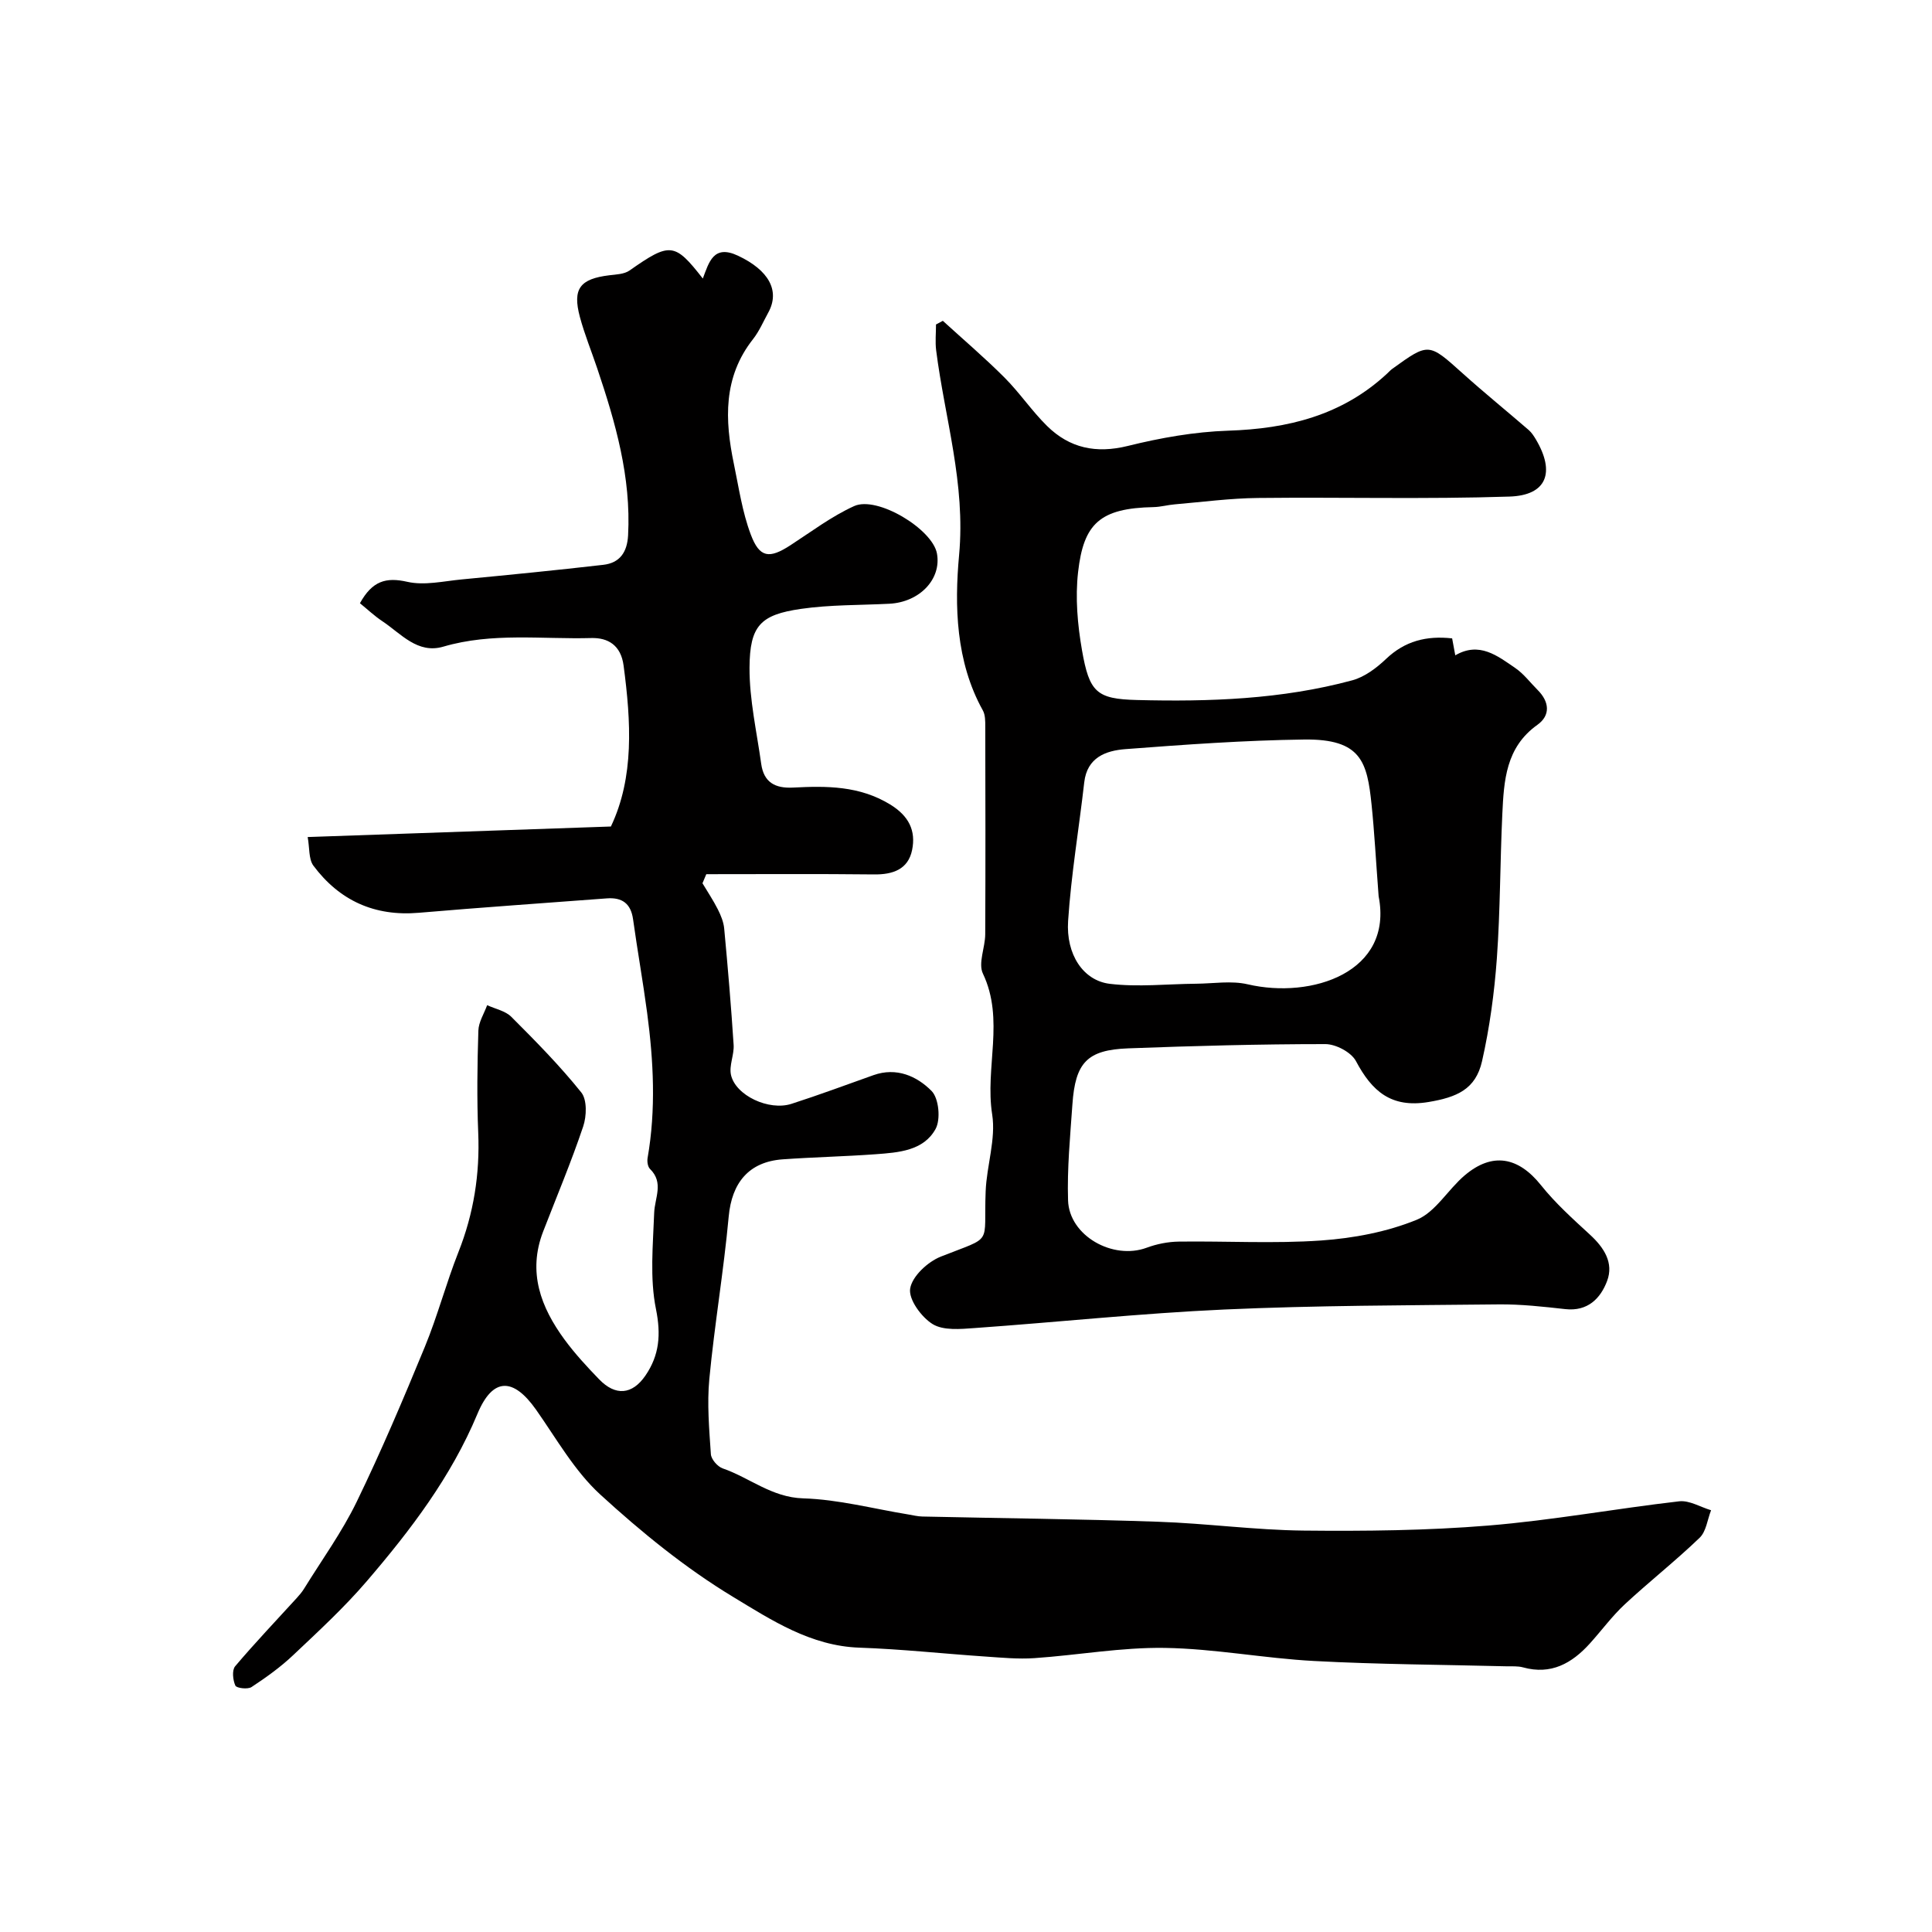 <svg enable-background="new 0 0 400 400" viewBox="0 0 400 400" xmlns="http://www.w3.org/2000/svg"><path d="m63.7 173.3c21.43-.74 41.88-1.45 62.78-2.18 4.85-10.21 4.17-21.69 2.63-33.31-.56-4.25-3.25-5.8-6.68-5.71-10.22.28-20.53-1.19-30.64 1.78-5.34 1.57-8.76-2.69-12.62-5.26-1.66-1.1-3.12-2.49-4.65-3.73 2.56-4.61 5.37-5.44 9.82-4.43 3.51.8 7.46-.13 11.19-.49 9.8-.94 19.6-1.9 29.38-3.03 3.4-.39 4.94-2.59 5.13-6.11.64-12.05-2.61-23.35-6.39-34.56-1.19-3.55-2.62-7.03-3.59-10.64-1.57-5.86.01-7.9 6.11-8.64 1.42-.17 3.07-.22 4.16-.98 8.39-5.88 9.34-5.83 15.18 1.66 1.28-3.37 2.2-7.12 7.28-4.73 6.37 2.99 8.76 7.26 6.27 11.78-1.02 1.85-1.86 3.85-3.15 5.49-6.22 7.89-5.86 16.75-3.97 25.83 1.02 4.9 1.74 9.95 3.49 14.6 1.83 4.89 3.85 5.08 8.2 2.26 4.34-2.82 8.54-6 13.21-8.12 4.79-2.17 16.2 4.76 17.14 9.79.99 5.31-3.56 10.11-9.87 10.43-6.09.31-12.24.19-18.26 1.06-8.41 1.21-10.62 3.47-10.67 12.18-.03 6.63 1.5 13.28 2.42 19.91.53 3.78 2.81 5.11 6.61 4.91 6.92-.36 13.73-.39 20.09 3.5 3.87 2.37 5.36 5.42 4.54 9.43s-3.99 5.1-7.9 5.05c-11.57-.13-23.14-.05-34.71-.05-.26.63-.53 1.25-.79 1.88 1.07 1.79 2.24 3.54 3.18 5.4.63 1.25 1.2 2.64 1.32 4.01.75 8.01 1.43 16.02 1.95 24.05.13 2.05-.97 4.28-.55 6.21.95 4.27 7.85 7.5 12.52 6 5.71-1.84 11.33-3.93 16.98-5.94 4.78-1.7 9.01.21 12.04 3.28 1.5 1.52 1.91 5.88.82 7.86-2.49 4.53-7.68 4.88-12.39 5.23-6.42.47-12.86.6-19.28 1.06-7.02.51-10.52 4.88-11.16 11.84-1.03 11.23-2.94 22.39-4.01 33.62-.49 5.15-.03 10.41.32 15.59.07 1.06 1.38 2.56 2.43 2.93 5.6 1.93 10.16 6.02 16.7 6.21 7.27.22 14.49 2.15 21.73 3.33.97.16 1.94.41 2.92.43 16.27.36 32.54.52 48.79 1.08 10.04.34 20.05 1.72 30.09 1.83 12.76.13 25.58 0 38.29-1.04 13.22-1.08 26.33-3.5 39.53-5.02 2.1-.24 4.39 1.19 6.6 1.85-.76 1.93-1.01 4.4-2.37 5.7-4.98 4.79-10.44 9.08-15.5 13.78-2.64 2.46-4.8 5.42-7.23 8.11-3.72 4.11-8.03 6.55-13.84 4.94-1.09-.3-2.31-.19-3.47-.22-13.27-.34-26.55-.39-39.79-1.1-10.32-.55-20.59-2.55-30.9-2.71-8.99-.14-17.99 1.5-27 2.12-3.36.23-6.76-.1-10.14-.33-8.7-.59-17.39-1.54-26.09-1.84-10.05-.34-18.2-5.7-26.12-10.49-9.88-5.97-19.03-13.43-27.57-21.25-5.32-4.88-9.04-11.54-13.27-17.55-4.69-6.64-8.94-6.74-12.12.88-5.45 13.06-13.82 24.04-22.86 34.59-4.69 5.48-10.04 10.41-15.3 15.38-2.62 2.48-5.6 4.61-8.62 6.6-.78.51-3.09.23-3.34-.3-.52-1.14-.73-3.19-.05-4 4.1-4.85 8.49-9.45 12.77-14.15.54-.6 1.08-1.23 1.5-1.91 3.68-5.96 7.83-11.69 10.88-17.96 5.1-10.51 9.67-21.29 14.12-32.1 2.64-6.41 4.41-13.18 6.96-19.63 3.17-8 4.46-16.18 4.1-24.76-.29-7.02-.19-14.07.03-21.09.05-1.78 1.18-3.52 1.82-5.28 1.69.78 3.77 1.18 5 2.41 5.03 5.03 10.05 10.12 14.49 15.66 1.22 1.52 1.11 4.92.39 7.05-2.47 7.35-5.49 14.51-8.29 21.75-3.24 8.4-.49 15.67 4.45 22.39 2.14 2.91 4.62 5.59 7.14 8.2 3.38 3.5 6.86 3.22 9.6-.79 2.87-4.2 3.24-8.46 2.17-13.75-1.3-6.4-.61-13.26-.37-19.91.11-3.12 2.05-6.24-.86-9.1-.48-.47-.63-1.56-.5-2.29 1.75-10.03 1.23-20.05-.1-30.06-.86-6.46-2.01-12.88-2.91-19.34-.46-3.29-2.29-4.57-5.44-4.33-12.97.98-25.94 1.87-38.9 2.98-9.19.79-16.47-2.53-21.88-9.8-.96-1.37-.74-3.65-1.15-5.88z" fill="#010000"/><path d="m300.65 132.17c.21 1.16.41 2.24.65 3.51 4.97-2.9 8.71.09 12.41 2.62 1.76 1.2 3.1 3.01 4.63 4.54 2.45 2.44 2.72 5.26-.04 7.23-6.55 4.66-6.93 11.55-7.26 18.46-.47 9.95-.42 19.94-1.13 29.87-.52 7.15-1.49 14.33-3.07 21.31-1.32 5.84-5.24 7.47-11.08 8.45-7.75 1.29-11.71-2.23-15.03-8.48-.98-1.83-4.17-3.52-6.35-3.51-13.6 0-27.21.37-40.8.88-8.49.32-10.95 2.93-11.55 11.6-.46 6.62-1.11 13.26-.9 19.87.23 7.33 9.27 12.4 16.27 9.81 2.1-.78 4.43-1.24 6.66-1.27 9.83-.13 19.7.45 29.48-.23 6.69-.47 13.59-1.77 19.76-4.28 3.91-1.59 6.48-6.27 9.96-9.21 5.74-4.86 11.11-3.82 15.8 2.06 2.98 3.73 6.6 6.98 10.13 10.23 2.91 2.67 4.96 5.83 3.54 9.59-1.35 3.59-4 6.33-8.64 5.82-4.58-.51-9.2-1.03-13.8-.98-18.94.2-37.89.21-56.8 1.06-17.26.78-34.47 2.62-51.71 3.84-2.92.21-6.46.55-8.69-.82-2.33-1.44-5.02-5.13-4.65-7.36.41-2.54 3.64-5.54 6.34-6.61 11.07-4.39 8.83-2.11 9.29-13.53.21-5.33 2.15-10.8 1.35-15.9-1.53-9.69 2.62-19.63-1.92-29.17-1.02-2.15.47-5.4.48-8.14.07-14.33.04-28.66.01-43 0-1.13.01-2.43-.51-3.36-5.62-10.1-5.87-21.7-4.91-32.14 1.37-14.81-2.96-28.32-4.75-42.4-.22-1.76-.03-3.56-.03-5.35.47-.25.94-.51 1.41-.76 4.28 3.91 8.7 7.67 12.79 11.77 3.13 3.14 5.64 6.9 8.8 10.01 4.66 4.58 10.13 5.75 16.7 4.13 6.78-1.68 13.81-2.93 20.77-3.16 12.37-.4 23.6-3.17 32.89-11.79.37-.34.7-.72 1.1-1.01 7.58-5.47 7.52-5.41 14.61.96 4.45 4 9.11 7.78 13.64 11.7.61.53 1.07 1.25 1.49 1.95 4.04 6.82 2.27 11.58-5.47 11.83-17.34.57-34.72.1-52.08.29-5.74.06-11.48.83-17.22 1.32-1.47.12-2.92.54-4.38.57-11.14.22-14.49 3.43-15.63 13.42-.61 5.32-.12 10.92.81 16.24 1.52 8.68 3.01 10.07 11.37 10.28 15 .38 29.99-.13 44.59-4.08 2.55-.69 5-2.54 6.97-4.41 3.92-3.74 8.4-4.86 13.7-4.27zm-15.22 53.39c-.59-7.79-.88-13.38-1.46-18.95-.91-8.83-2.11-13.65-13.94-13.5-12.35.16-24.71 1.05-37.03 1.99-4.02.31-7.93 1.69-8.52 6.88-1.09 9.57-2.71 19.1-3.34 28.69-.46 6.95 3.14 12.36 8.63 13.02 5.87.71 11.91.03 17.88-.02 3.56-.03 7.28-.67 10.67.12 13.28 3.1 30.2-2.51 27.11-18.23z" fill="#010000"/></svg>